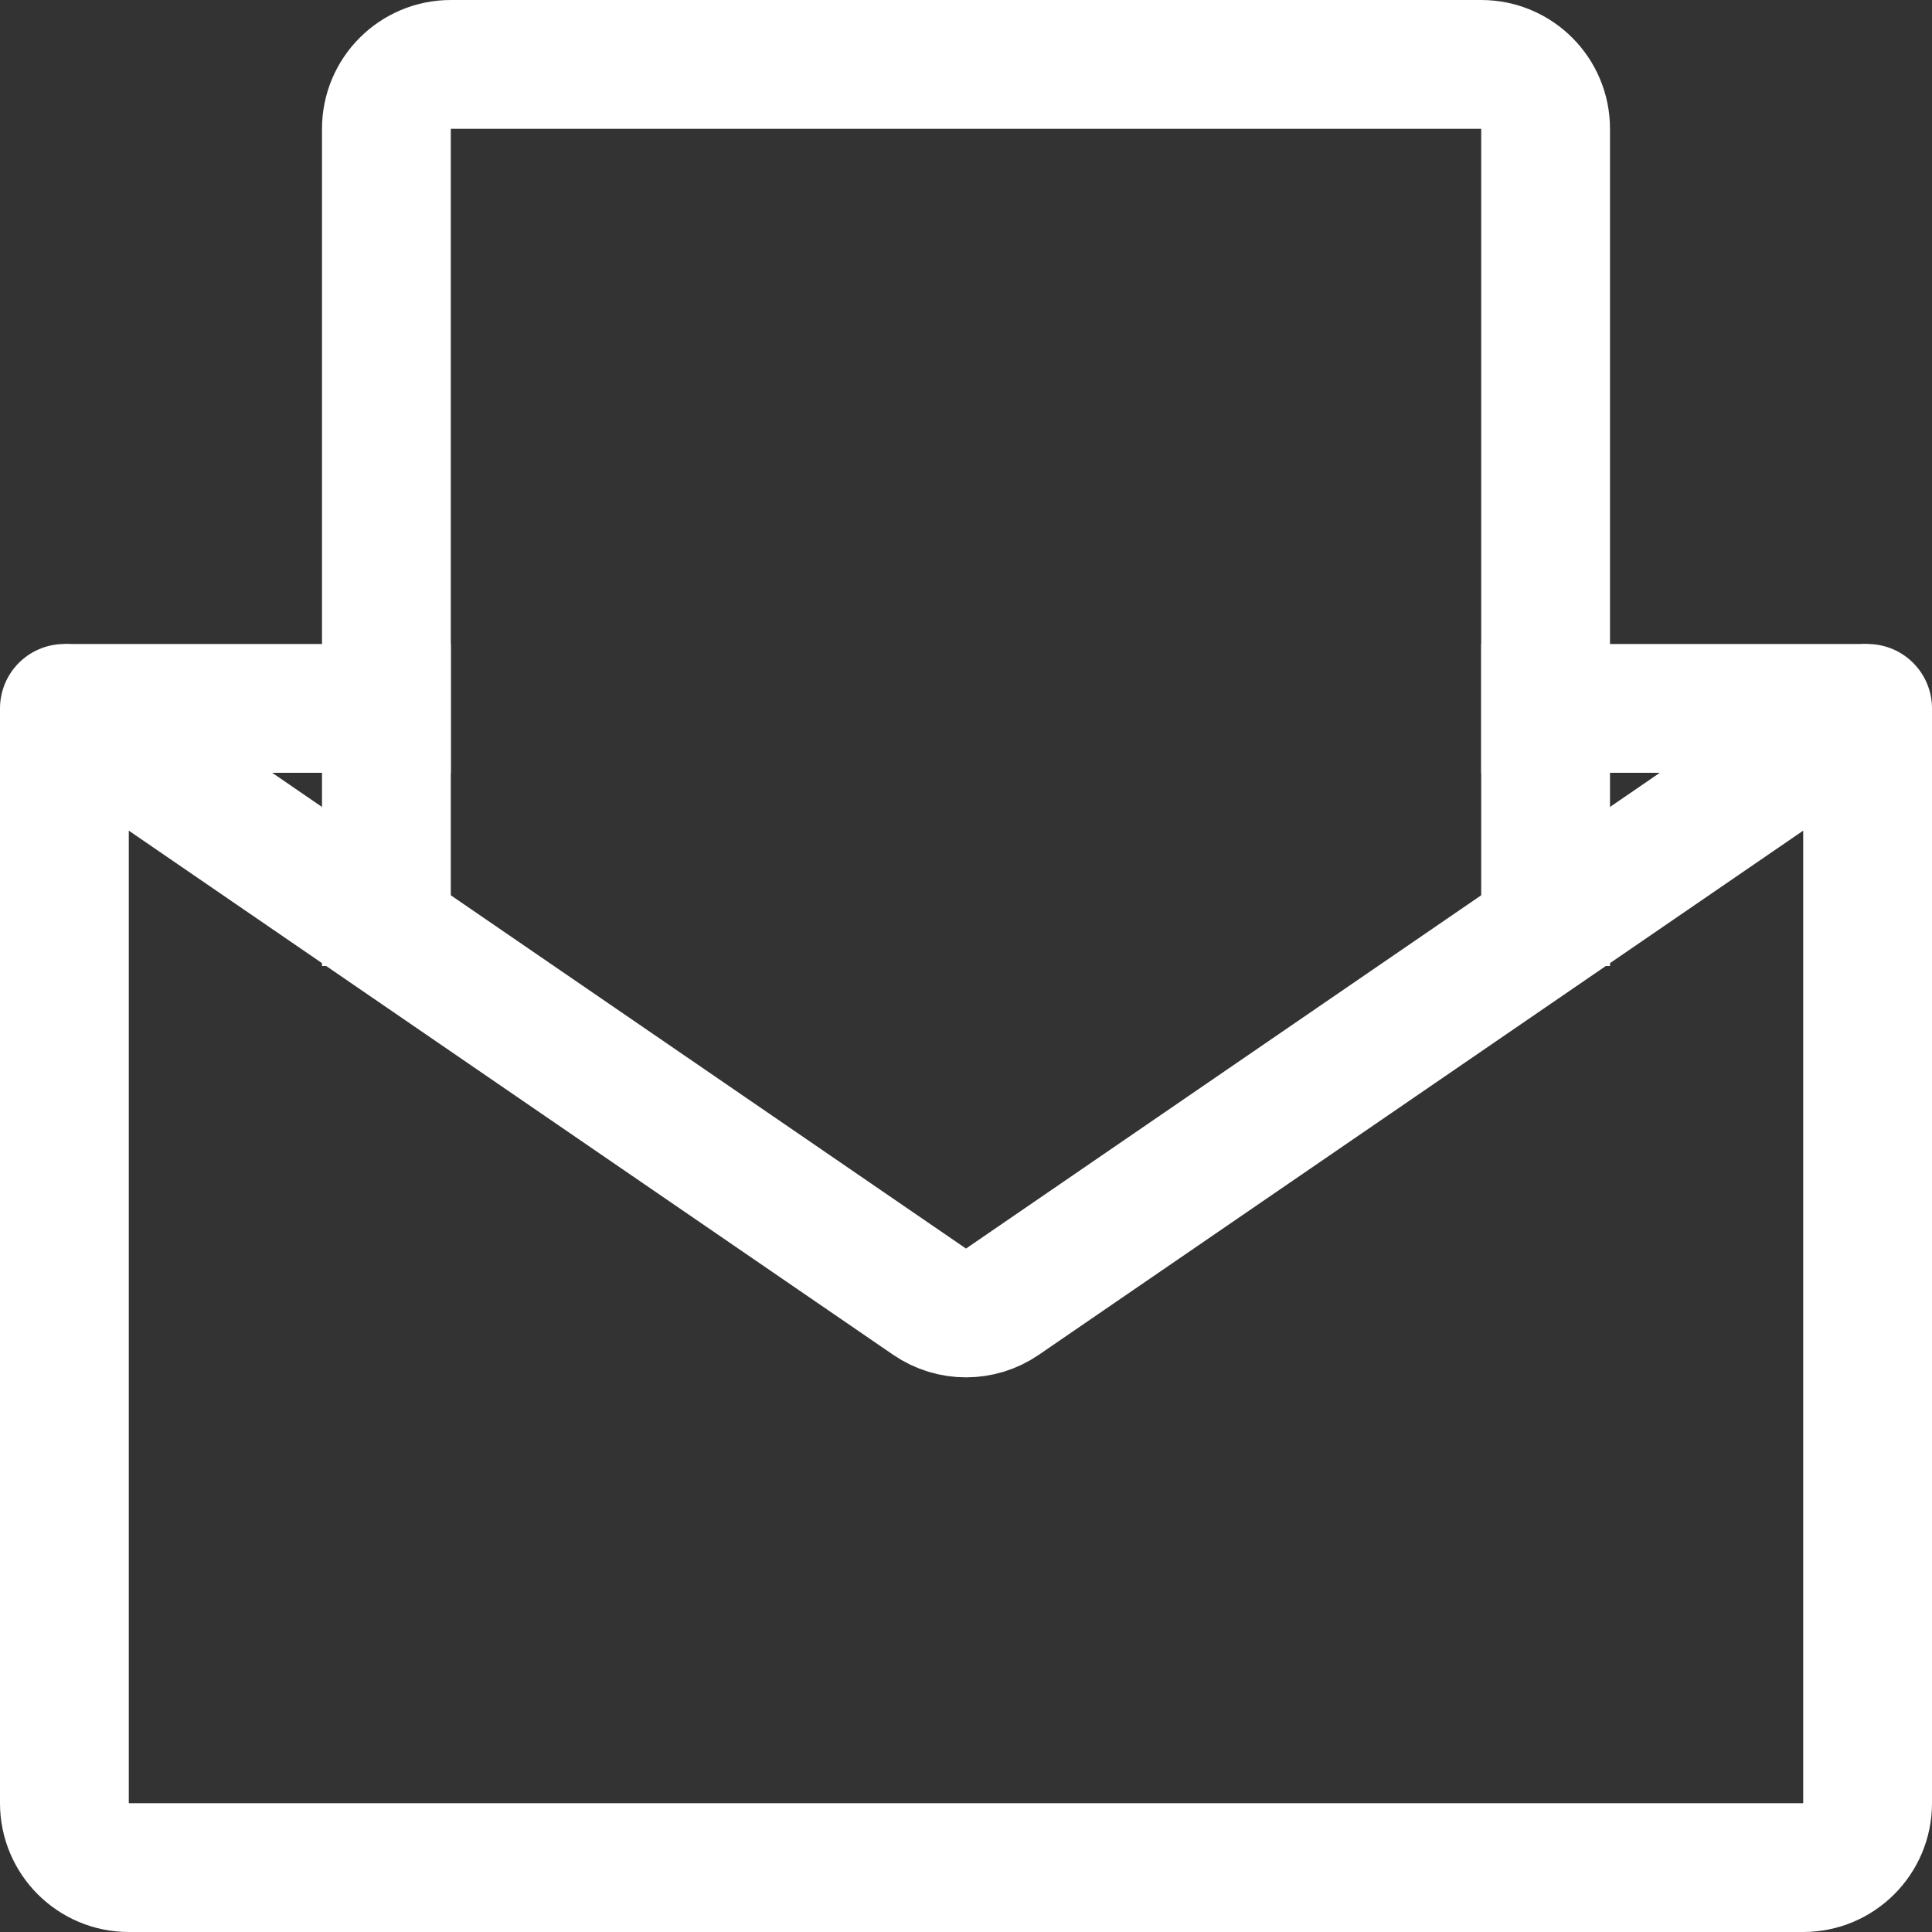 <?xml version="1.0" encoding="UTF-8"?>
<svg width="30px" height="30px" viewBox="0 0 30 30" version="1.1" xmlns="http://www.w3.org/2000/svg" xmlns:xlink="http://www.w3.org/1999/xlink">
    <rect x="0" y="0" width="30" height="30" fill="#333333" stroke="none"/>
    <title>icon/30/mail</title>
    <g id="icon/30/mail" stroke="none" stroke-width="1" fill="none" fill-rule="evenodd">
        <g id="Icon" transform="translate(1, 1)" stroke="#FFFFFF" stroke-width="2">
            <path d="M5,14 L5,1 C5,0.448 5.448,1.01453063e-16 6,0 L22,0 C22.552,-1.01453063e-16 23,0.448 23,1 L23,14 L23,14" id="Path"></path>
            <line x1="0" y1="10" x2="6" y2="10" id="Path-2"></line>
            <line x1="22" y1="10" x2="28" y2="10" id="Path-2-Copy"></line>
            <path d="M0,10 L13.434,19.212 C13.775,19.446 14.225,19.446 14.566,19.212 L28,10 L28,10 L28,27 C28,27.552 27.552,28 27,28 L1,28 C0.448,28 6.76353751e-17,27.552 0,27 L0,10 L0,10 Z" id="Path-3" stroke-linejoin="round"></path>
        </g>
    </g>
</svg>